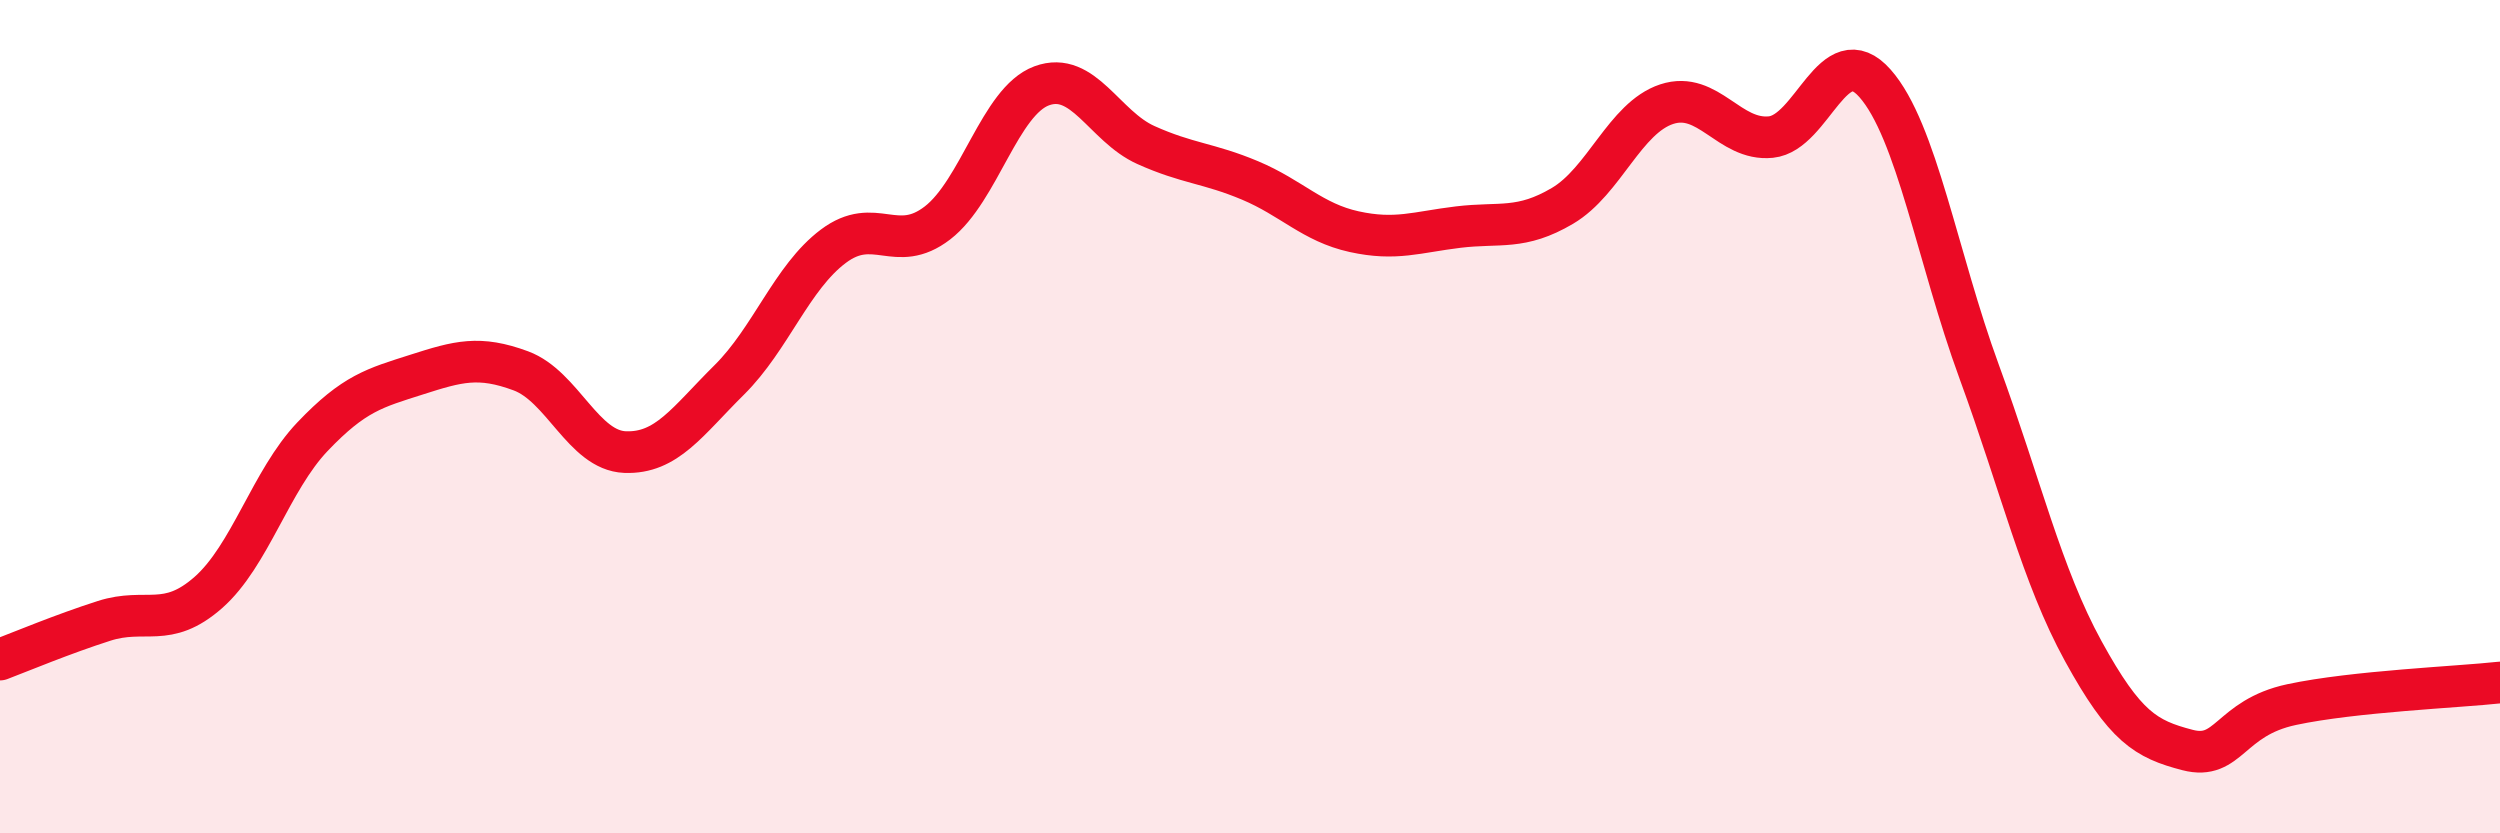 
    <svg width="60" height="20" viewBox="0 0 60 20" xmlns="http://www.w3.org/2000/svg">
      <path
        d="M 0,15.83 C 0.5,15.64 1.5,15.22 2.5,14.9 C 3.5,14.58 4,15.1 5,14.22 C 6,13.34 6.5,11.53 7.5,10.48 C 8.5,9.43 9,9.31 10,8.99 C 11,8.67 11.5,8.53 12.5,8.9 C 13.5,9.27 14,10.81 15,10.85 C 16,10.89 16.5,10.11 17.5,9.12 C 18.5,8.13 19,6.66 20,5.91 C 21,5.16 21.5,6.12 22.5,5.35 C 23.5,4.58 24,2.43 25,2.06 C 26,1.69 26.5,3.03 27.5,3.48 C 28.5,3.93 29,3.91 30,4.33 C 31,4.75 31.5,5.34 32.5,5.56 C 33.5,5.78 34,5.57 35,5.45 C 36,5.33 36.5,5.53 37.5,4.94 C 38.5,4.35 39,2.83 40,2.5 C 41,2.17 41.5,3.39 42.5,3.29 C 43.5,3.19 44,0.87 45,2 C 46,3.13 46.5,6.19 47.5,8.92 C 48.5,11.65 49,13.81 50,15.63 C 51,17.45 51.5,17.74 52.5,18 C 53.5,18.26 53.5,17.23 55,16.91 C 56.5,16.59 59,16.49 60,16.38L60 20L0 20Z"
        fill="#EB0A25"
        opacity="0.1"
        stroke-linecap="round"
        stroke-linejoin="round"
      />
      <path
        d="M 0,15.83 C 0.5,15.64 1.5,15.22 2.5,14.9 C 3.5,14.58 4,15.1 5,14.22 C 6,13.34 6.5,11.53 7.5,10.48 C 8.5,9.43 9,9.31 10,8.99 C 11,8.67 11.5,8.53 12.5,8.9 C 13.5,9.27 14,10.81 15,10.85 C 16,10.89 16.5,10.11 17.5,9.12 C 18.5,8.13 19,6.66 20,5.91 C 21,5.16 21.5,6.12 22.5,5.35 C 23.5,4.58 24,2.43 25,2.06 C 26,1.69 26.5,3.03 27.5,3.48 C 28.5,3.93 29,3.91 30,4.33 C 31,4.75 31.5,5.34 32.5,5.56 C 33.5,5.78 34,5.57 35,5.45 C 36,5.33 36.5,5.53 37.5,4.94 C 38.5,4.35 39,2.83 40,2.5 C 41,2.17 41.5,3.39 42.5,3.29 C 43.5,3.19 44,0.87 45,2 C 46,3.13 46.5,6.19 47.5,8.92 C 48.5,11.65 49,13.81 50,15.63 C 51,17.45 51.5,17.74 52.5,18 C 53.5,18.26 53.5,17.23 55,16.91 C 56.5,16.59 59,16.49 60,16.38"
        stroke="#EB0A25"
        stroke-width="1"
        fill="none"
        stroke-linecap="round"
        stroke-linejoin="round"
      />
    </svg>
  